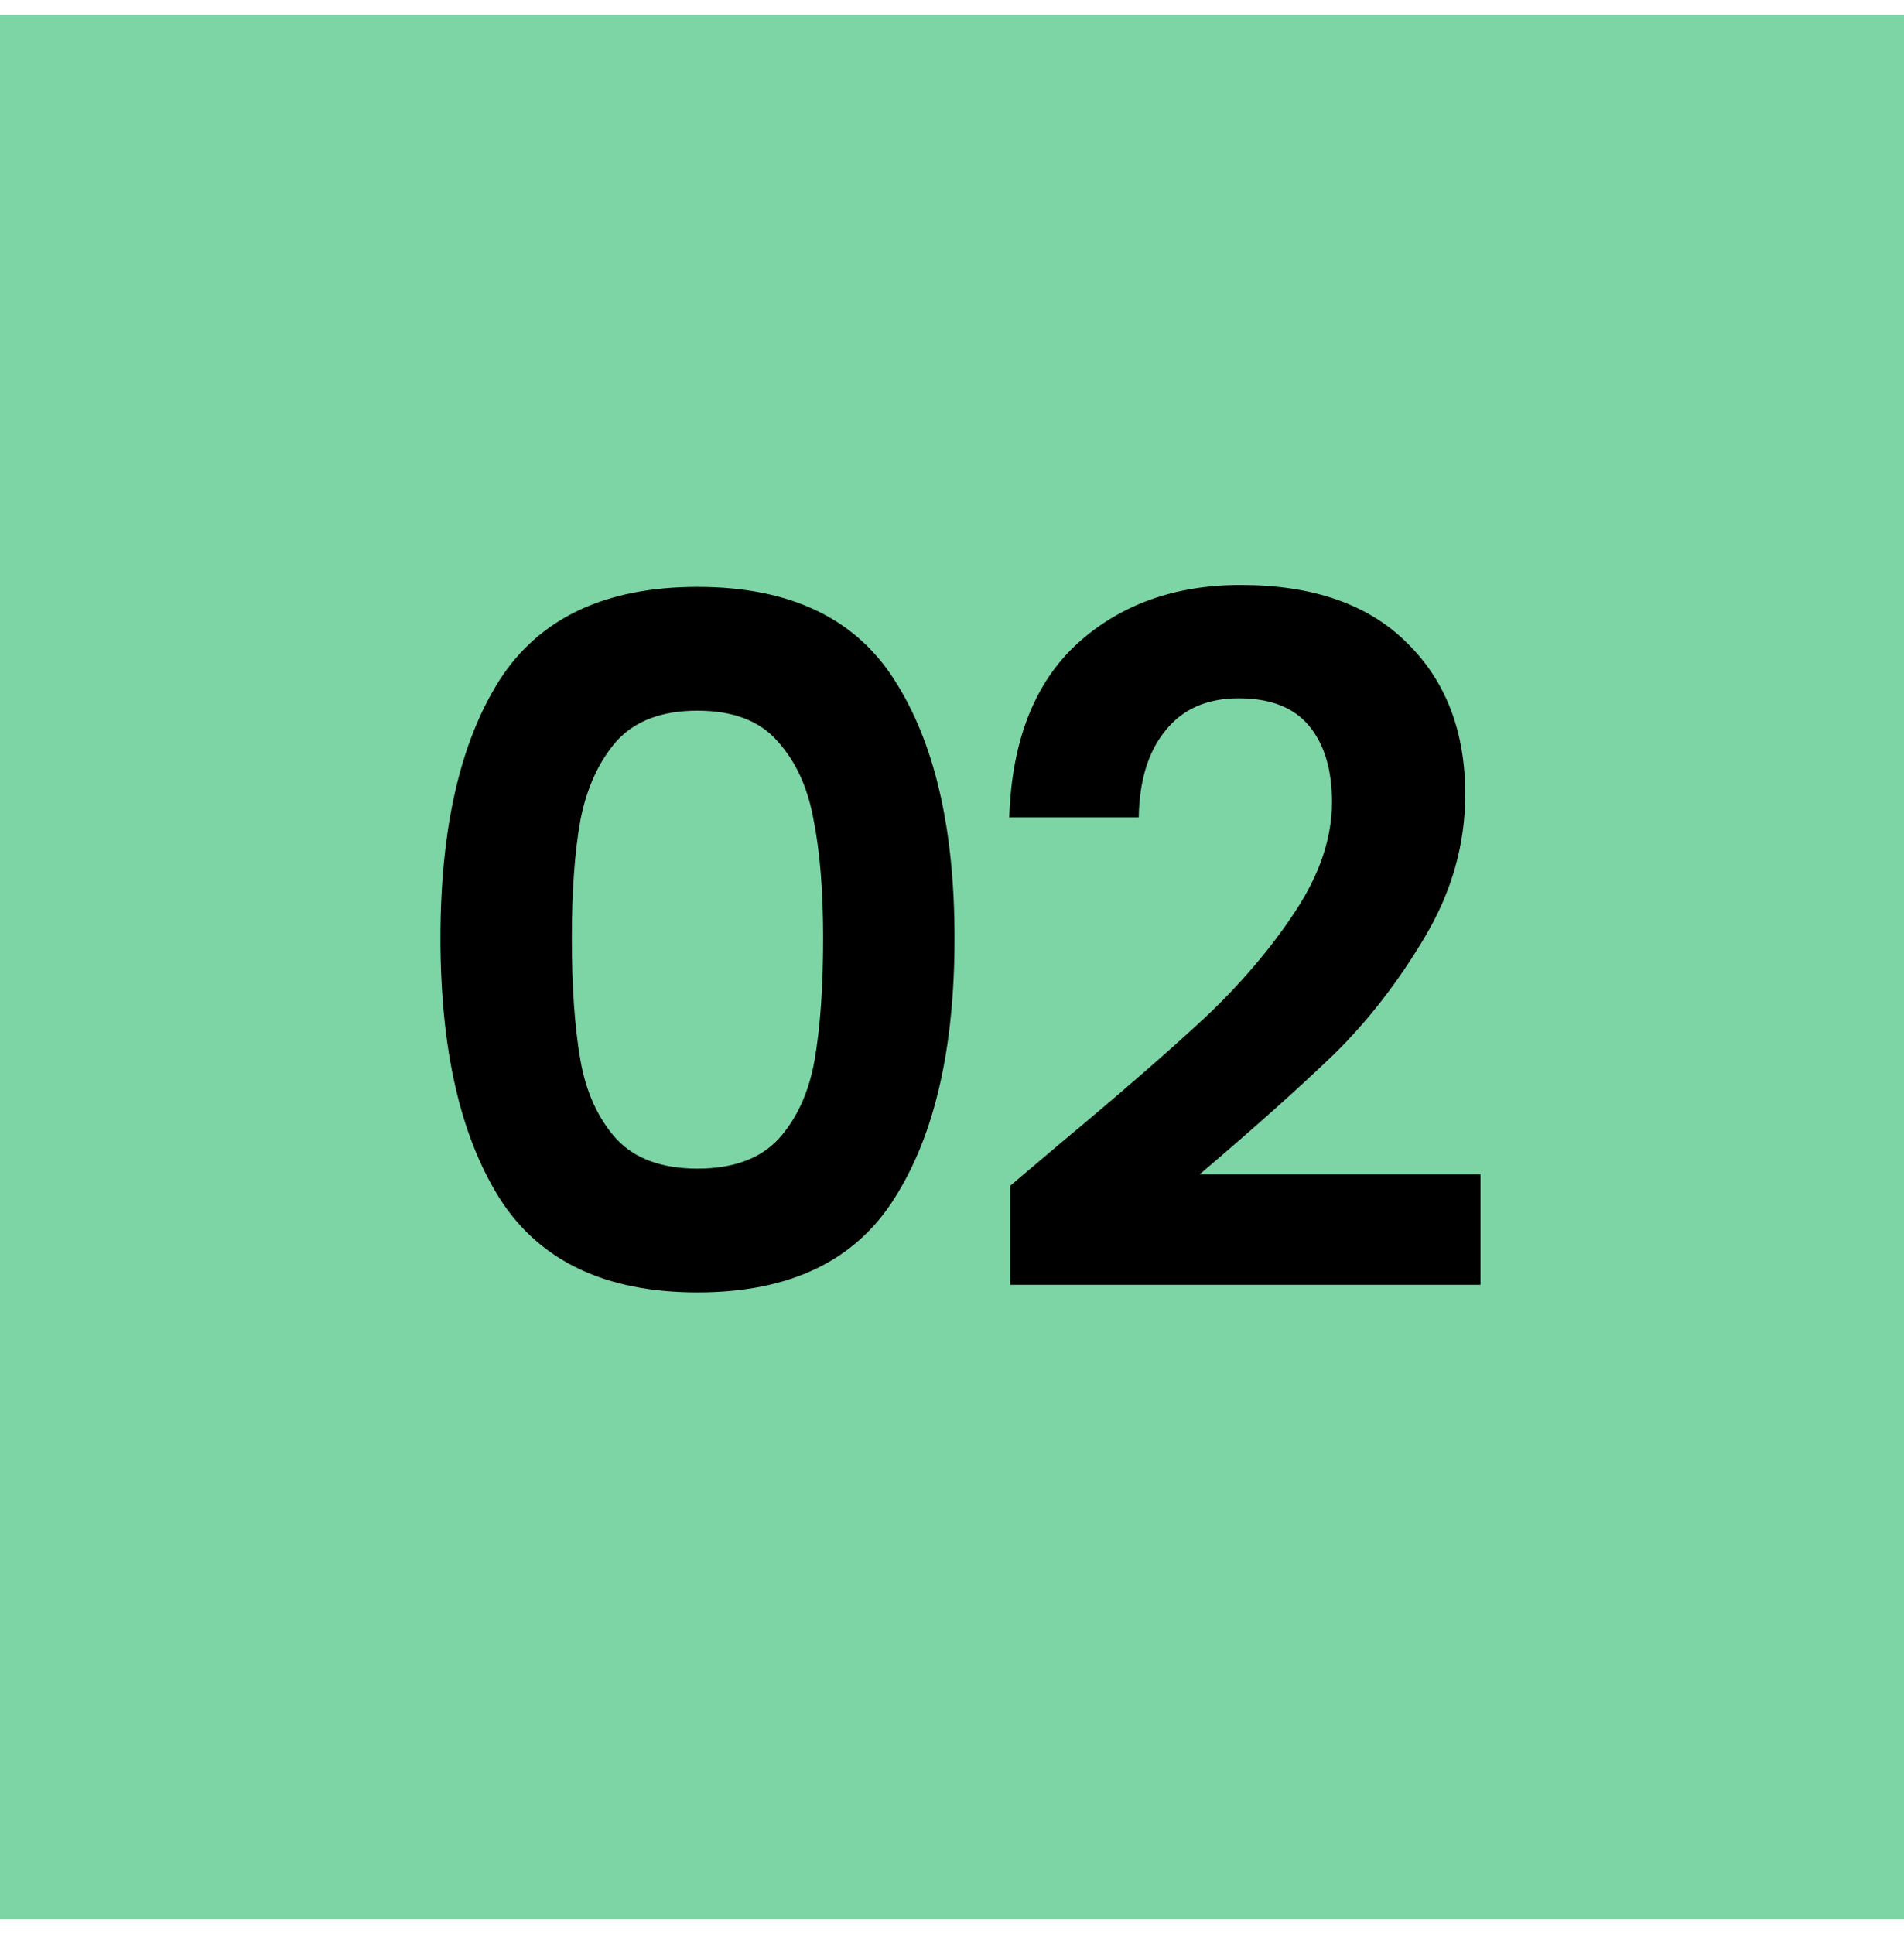 <svg xmlns="http://www.w3.org/2000/svg" width="64" height="65" viewBox="0 0 64 65" fill="none"><rect width="64" height="64" transform="translate(0 0.5)" fill="#7DD4A5"></rect><path d="M14.805 31.532C14.805 27.841 15.466 24.951 16.789 22.86C18.133 20.769 20.351 19.724 23.445 19.724C26.538 19.724 28.746 20.769 30.069 22.86C31.413 24.951 32.085 27.841 32.085 31.532C32.085 35.244 31.413 38.156 30.069 40.268C28.746 42.38 26.538 43.436 23.445 43.436C20.351 43.436 18.133 42.38 16.789 40.268C15.466 38.156 14.805 35.244 14.805 31.532ZM27.669 31.532C27.669 29.953 27.562 28.631 27.349 27.564C27.157 26.476 26.751 25.591 26.133 24.908C25.535 24.225 24.639 23.884 23.445 23.884C22.25 23.884 21.343 24.225 20.725 24.908C20.127 25.591 19.722 26.476 19.509 27.564C19.317 28.631 19.221 29.953 19.221 31.532C19.221 33.153 19.317 34.519 19.509 35.628C19.701 36.716 20.106 37.601 20.725 38.284C21.343 38.945 22.25 39.276 23.445 39.276C24.639 39.276 25.546 38.945 26.165 38.284C26.783 37.601 27.189 36.716 27.381 35.628C27.573 34.519 27.669 33.153 27.669 31.532ZM35.62 38.444C37.668 36.737 39.3 35.319 40.516 34.188C41.732 33.036 42.746 31.841 43.556 30.604C44.367 29.367 44.772 28.151 44.772 26.956C44.772 25.868 44.516 25.015 44.004 24.396C43.492 23.777 42.703 23.468 41.636 23.468C40.57 23.468 39.748 23.831 39.172 24.556C38.596 25.26 38.298 26.231 38.276 27.468H33.924C34.01 24.908 34.767 22.967 36.196 21.644C37.647 20.321 39.482 19.66 41.7 19.66C44.132 19.66 45.999 20.311 47.3 21.612C48.602 22.892 49.252 24.588 49.252 26.7C49.252 28.364 48.804 29.953 47.908 31.468C47.012 32.983 45.988 34.305 44.836 35.436C43.684 36.545 42.18 37.889 40.324 39.468H49.764V43.18H33.956V39.852L35.62 38.444Z" fill="black"></path></svg>